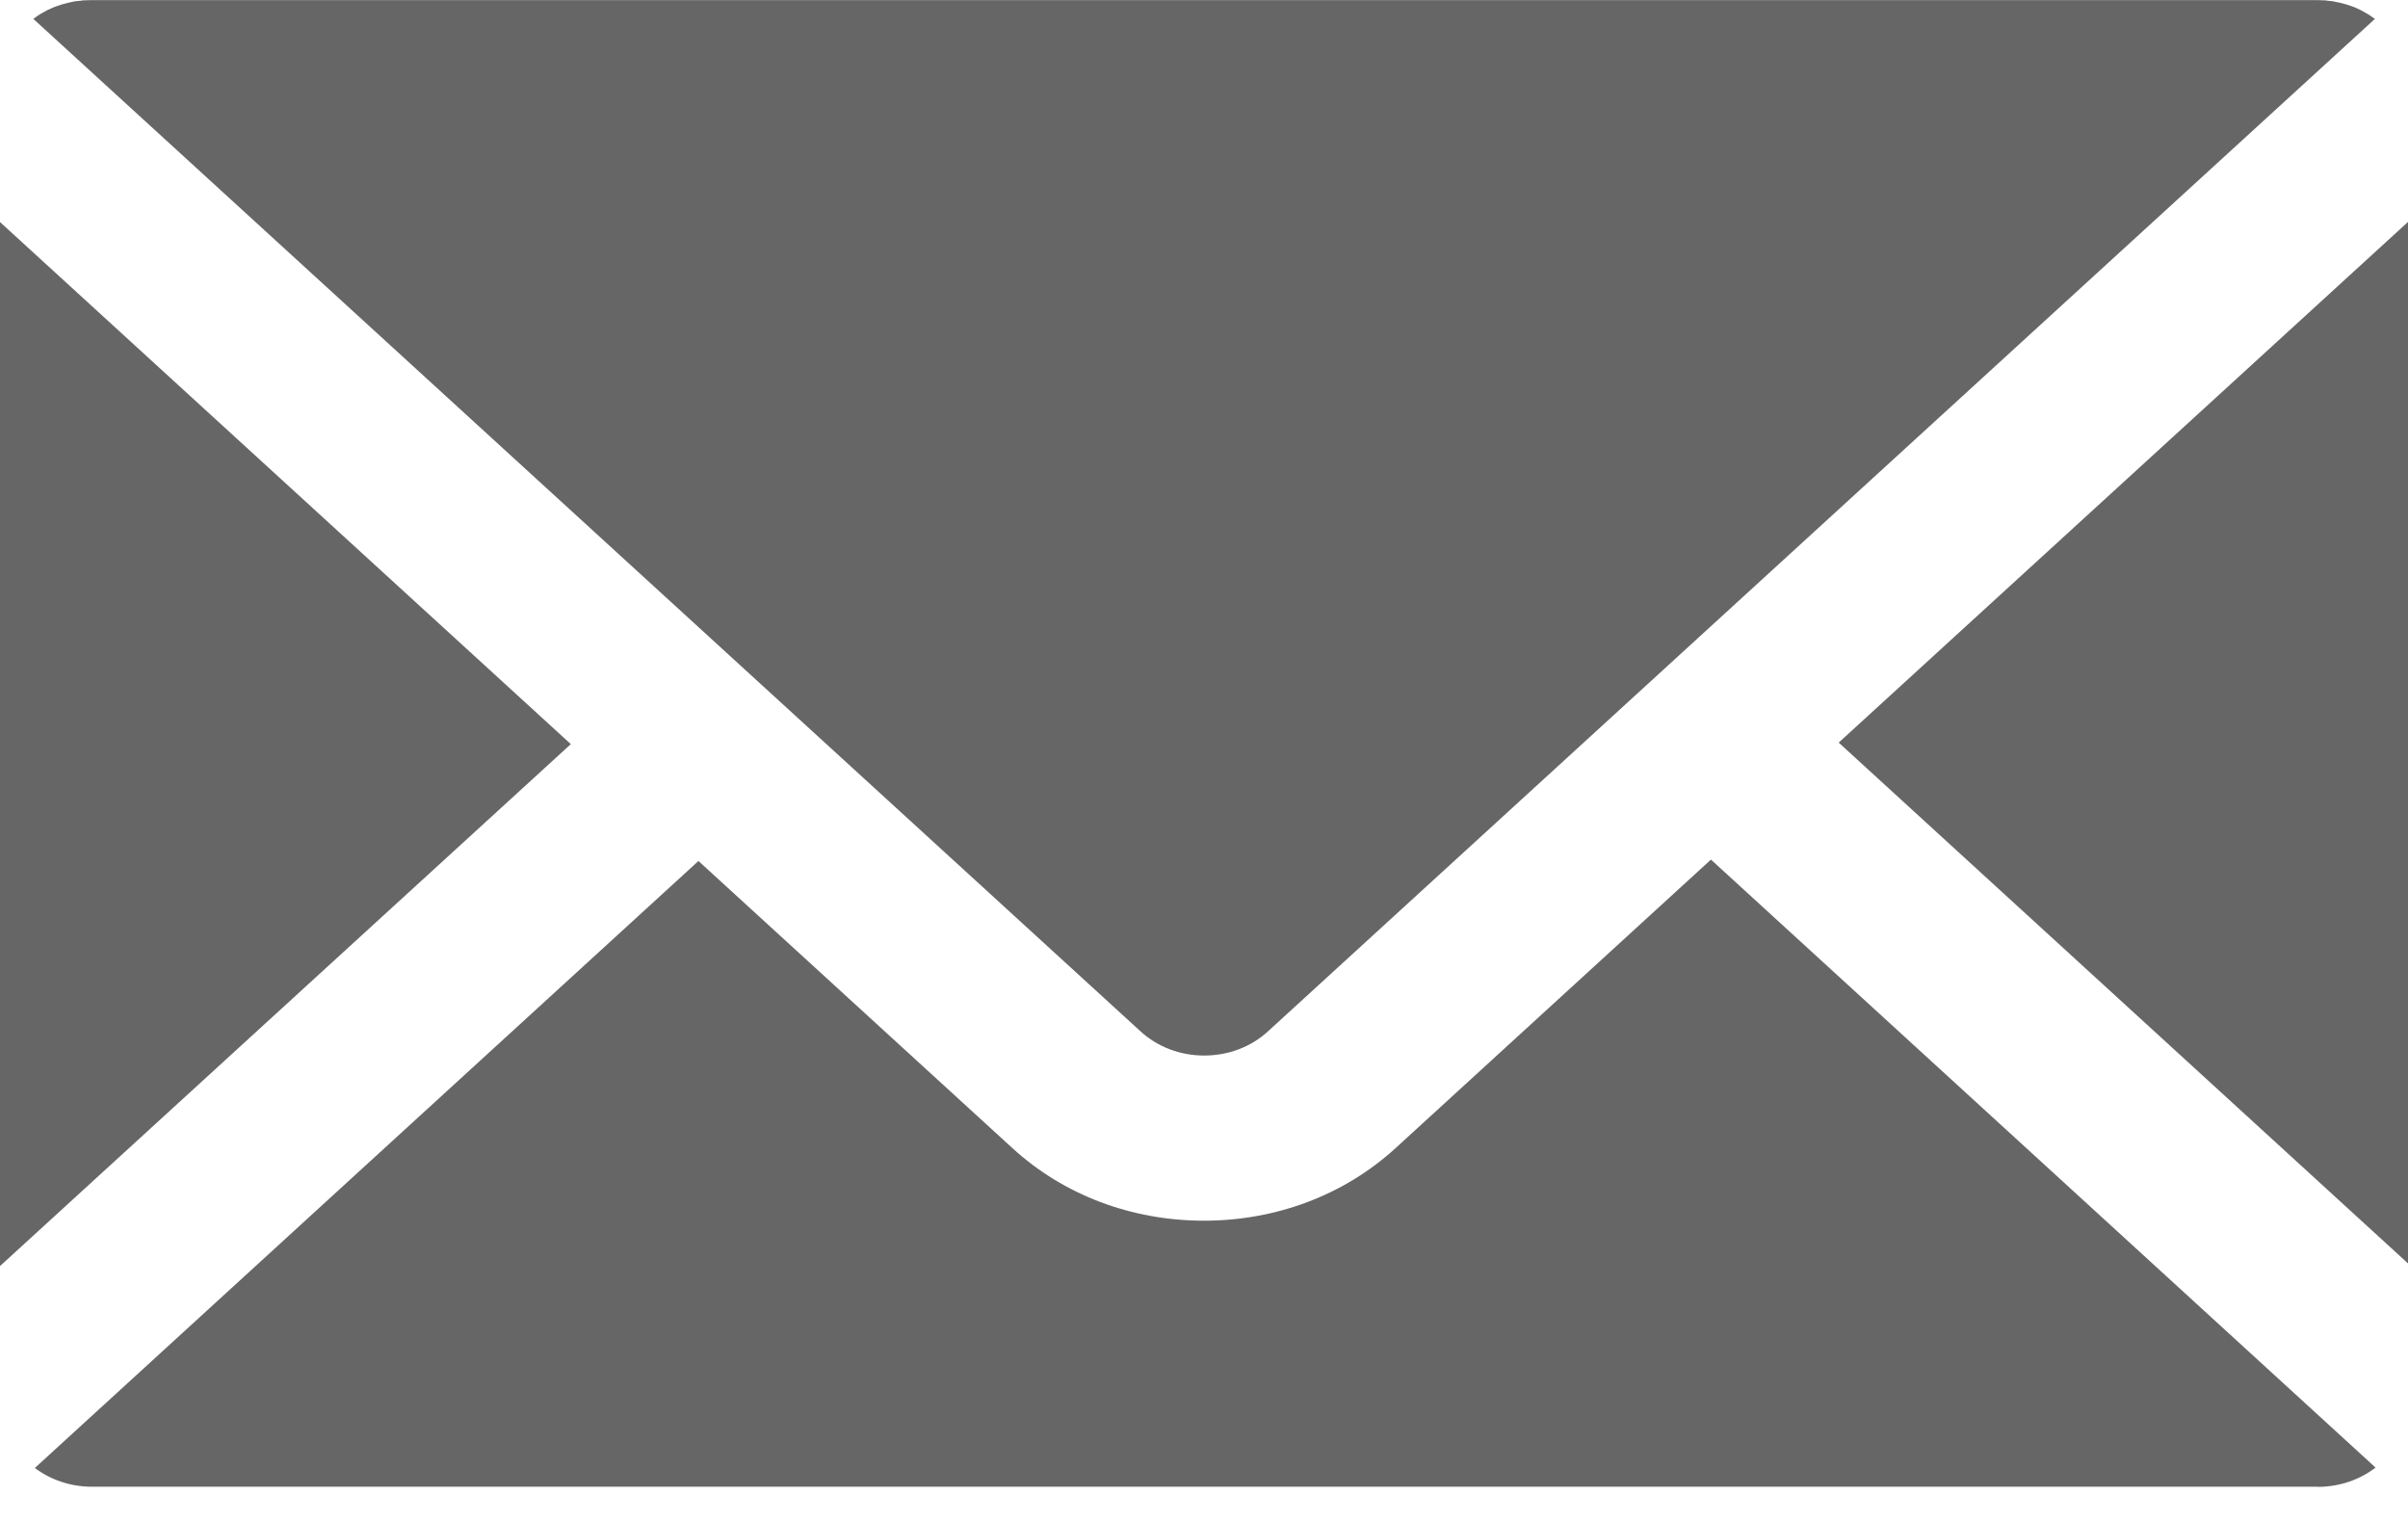 <svg width="19" height="12" viewBox="0 0 19 12" fill="none" xmlns="http://www.w3.org/2000/svg">
<g clip-path="url(#clip0_134_203)">
<path d="M0.278 0.138C0.287 0.132 0.296 0.125 0.305 0.119C0.312 0.115 0.318 0.111 0.325 0.107C0.334 0.102 0.344 0.095 0.354 0.091C0.36 0.087 0.368 0.083 0.375 0.079C0.385 0.075 0.395 0.07 0.405 0.066C0.412 0.062 0.42 0.059 0.428 0.056C0.438 0.052 0.448 0.048 0.459 0.045C0.466 0.042 0.474 0.039 0.482 0.037C0.493 0.033 0.504 0.031 0.515 0.028C0.522 0.026 0.531 0.023 0.538 0.022C0.55 0.019 0.561 0.016 0.573 0.014C0.58 0.012 0.588 0.011 0.596 0.01C0.608 0.008 0.622 0.007 0.635 0.006C0.642 0.005 0.648 0.004 0.654 0.003C0.674 0.002 0.694 0.001 0.714 0.001H18.289C18.309 0.001 18.329 0.002 18.348 0.003C18.355 0.003 18.361 0.005 18.367 0.006C18.381 0.007 18.394 0.009 18.407 0.01C18.415 0.012 18.422 0.013 18.43 0.015C18.441 0.017 18.453 0.019 18.464 0.022C18.472 0.023 18.479 0.026 18.488 0.028C18.499 0.031 18.509 0.034 18.52 0.037C18.528 0.039 18.535 0.042 18.544 0.045C18.554 0.049 18.565 0.052 18.575 0.056C18.583 0.059 18.59 0.062 18.598 0.066C18.608 0.071 18.617 0.075 18.627 0.08C18.635 0.084 18.641 0.088 18.649 0.092C18.658 0.097 18.667 0.102 18.677 0.108C18.683 0.112 18.69 0.116 18.697 0.12C18.706 0.126 18.715 0.132 18.724 0.139C18.73 0.142 18.734 0.146 18.739 0.149L10.005 8.137C9.871 8.26 9.692 8.328 9.502 8.328C9.312 8.328 9.133 8.26 8.999 8.137L0.263 0.149C0.268 0.146 0.272 0.142 0.277 0.139L0.278 0.138ZM0 1.752L4.504 5.871L0 9.989V1.752ZM18.288 11.73H0.724C0.557 11.73 0.398 11.675 0.275 11.582L5.511 6.793L7.989 9.059C8.392 9.428 8.928 9.631 9.5 9.631C10.071 9.631 10.607 9.428 11.011 9.059L13.5 6.782L18.744 11.579C18.62 11.674 18.461 11.731 18.287 11.731L18.288 11.73ZM19 9.968L14.508 5.859L19 1.751V9.968Z" fill="#666666"/>
</g>
<defs>
<clipPath id="clip0_134_203">
<rect width="19" height="11.73" fill="white"/>
</clipPath>
</defs>
</svg>
